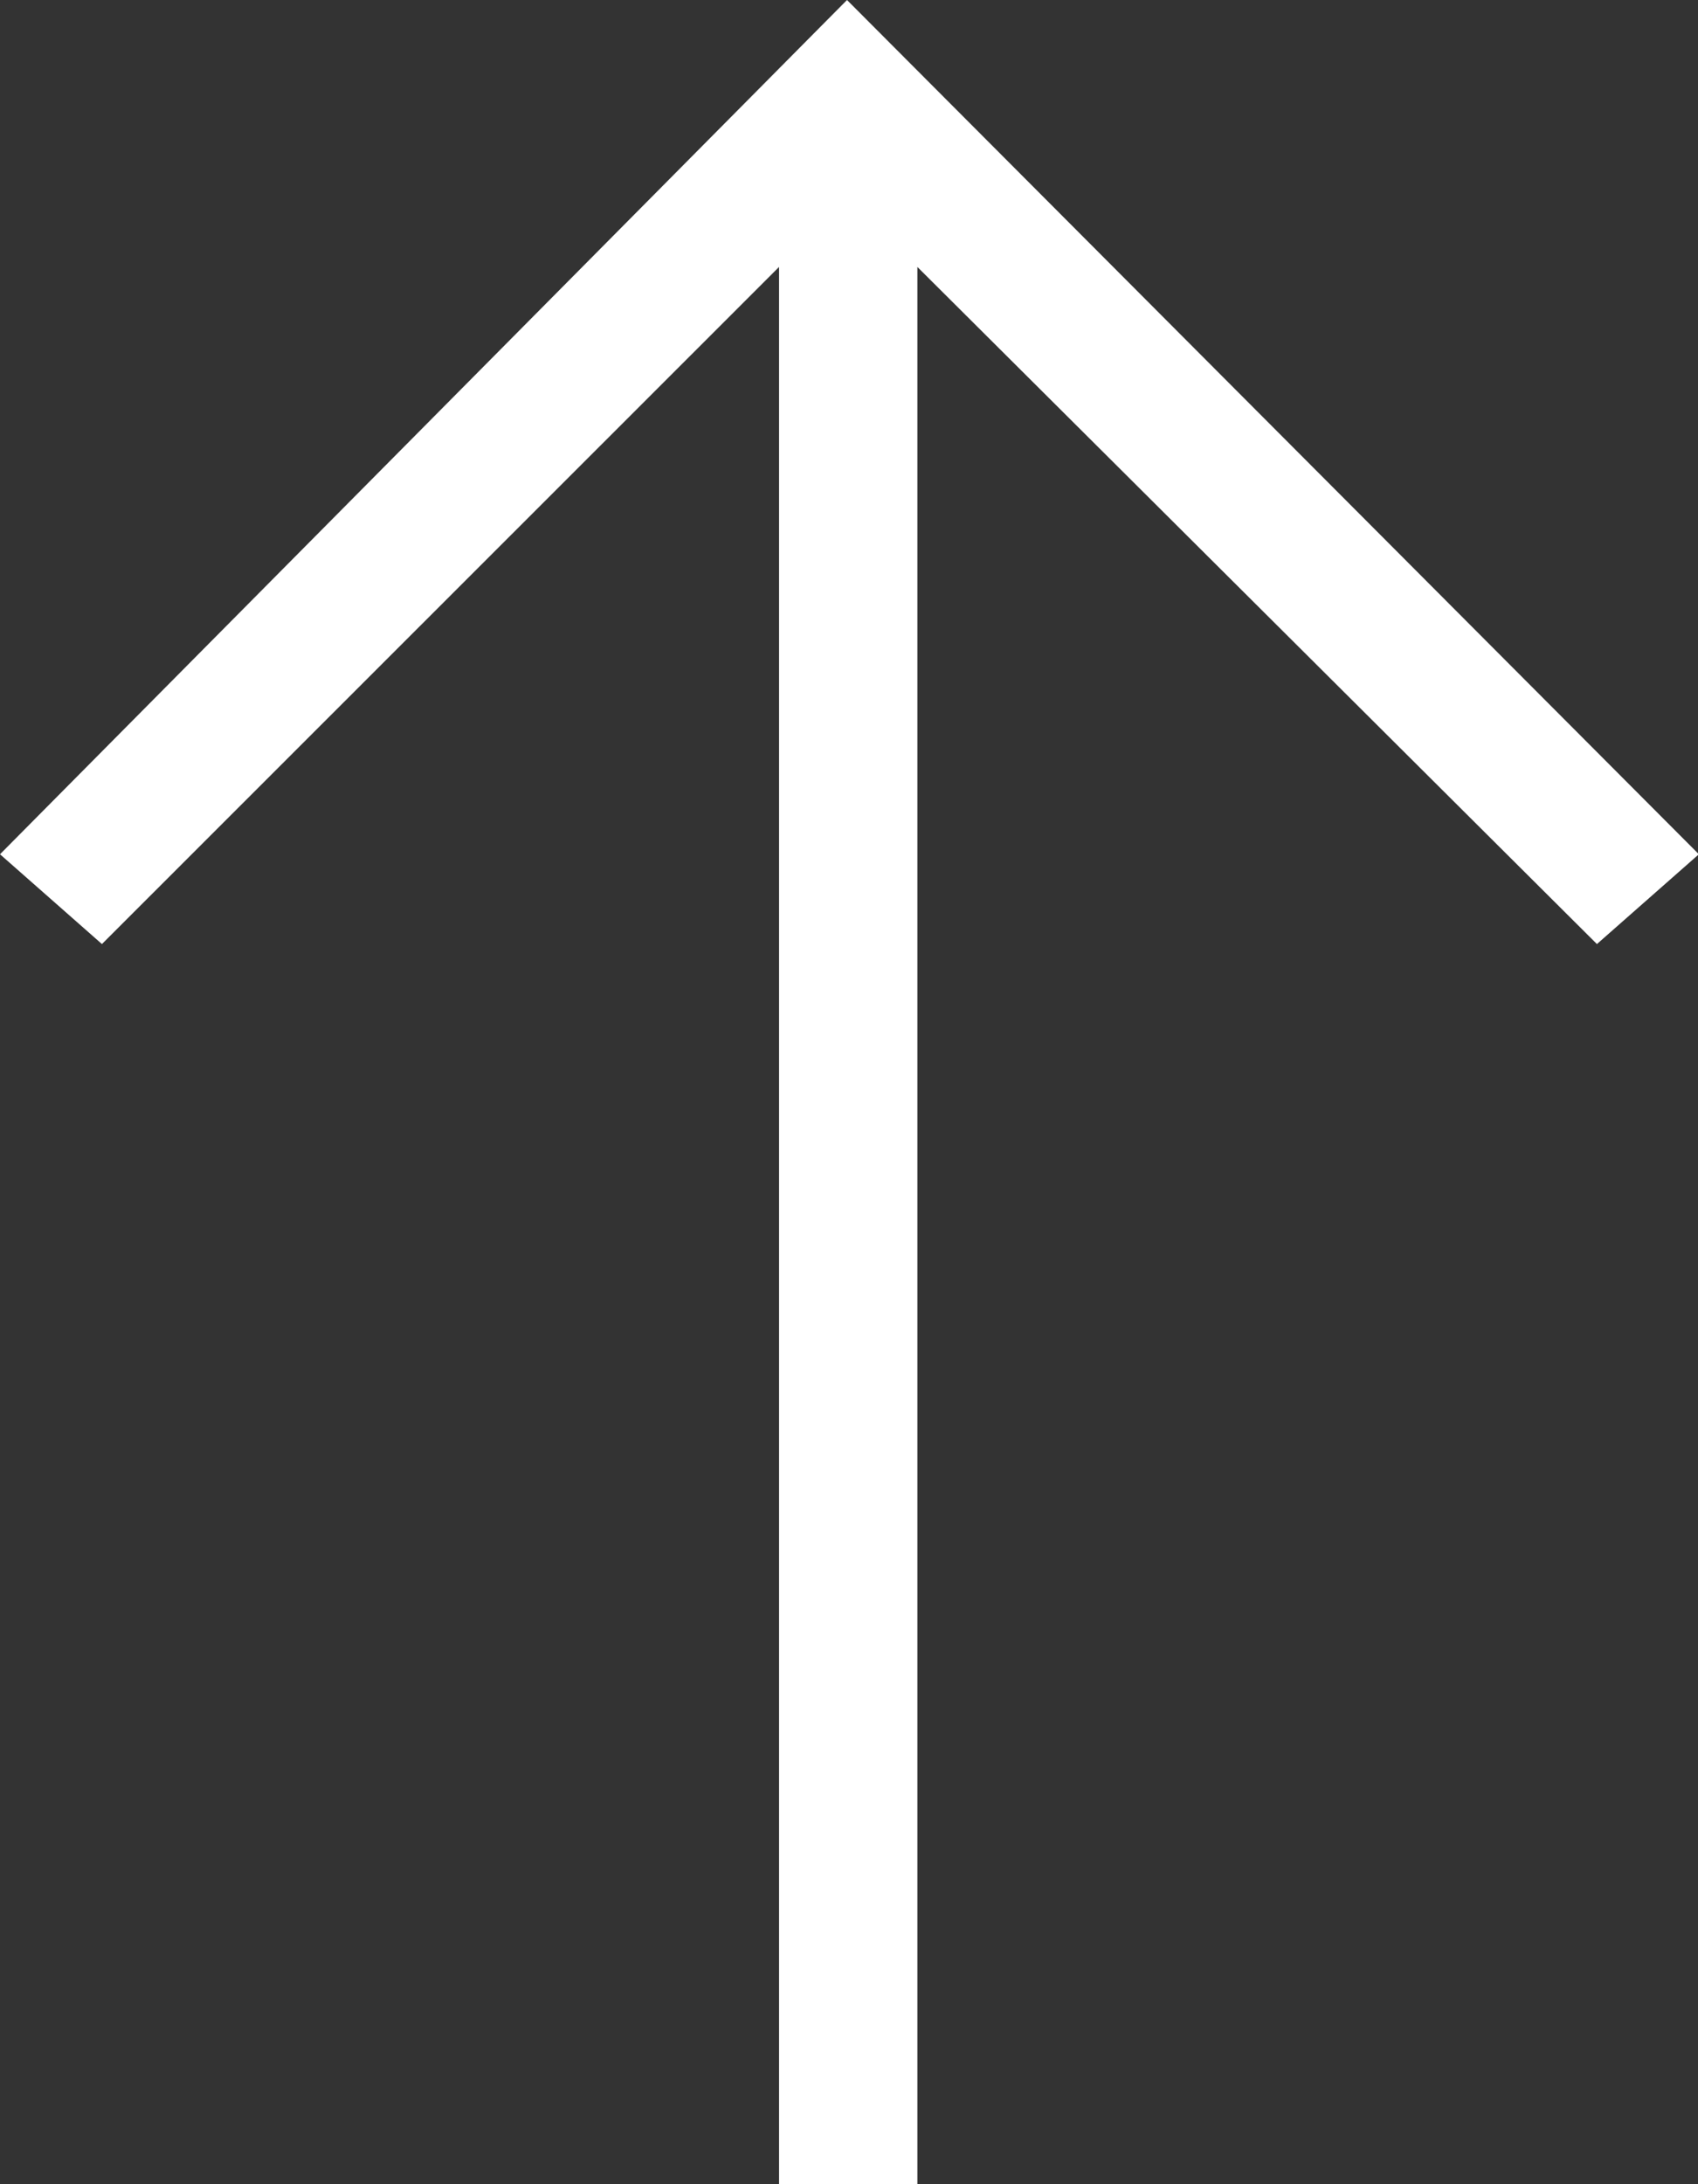 <?xml version="1.0" encoding="UTF-8" standalone="no"?>
<!DOCTYPE svg PUBLIC "-//W3C//DTD SVG 1.1//EN" "http://www.w3.org/Graphics/SVG/1.1/DTD/svg11.dtd">
<svg width="100%" height="100%" viewBox="0 0 7 9" version="1.1" xmlns="http://www.w3.org/2000/svg" xmlns:xlink="http://www.w3.org/1999/xlink" xml:space="preserve" xmlns:serif="http://www.serif.com/" style="fill-rule:evenodd;clip-rule:evenodd;stroke-linejoin:round;stroke-miterlimit:2;">
    <rect x="0" y="0" width="7" height="9" fill="#333333" stroke="none"/>
    <g id="Artboard1" transform="matrix(0.778,0,0,1,0,1)">
        <rect x="0" y="-1" width="9" height="9" style="fill:none;"/>
        <g transform="matrix(7.87273e-17,-1,1.286,6.12323e-17,-2.22045e-16,8)">
            <path d="M9,3.49L5.48,7L5.11,6.58L7.9,3.78L0,3.78L0,3.21L7.9,3.21L5.11,0.42L5.48,0L9,3.49Z" style="fill:white;fill-rule:nonzero;"/>
        </g>
    </g>
</svg>
